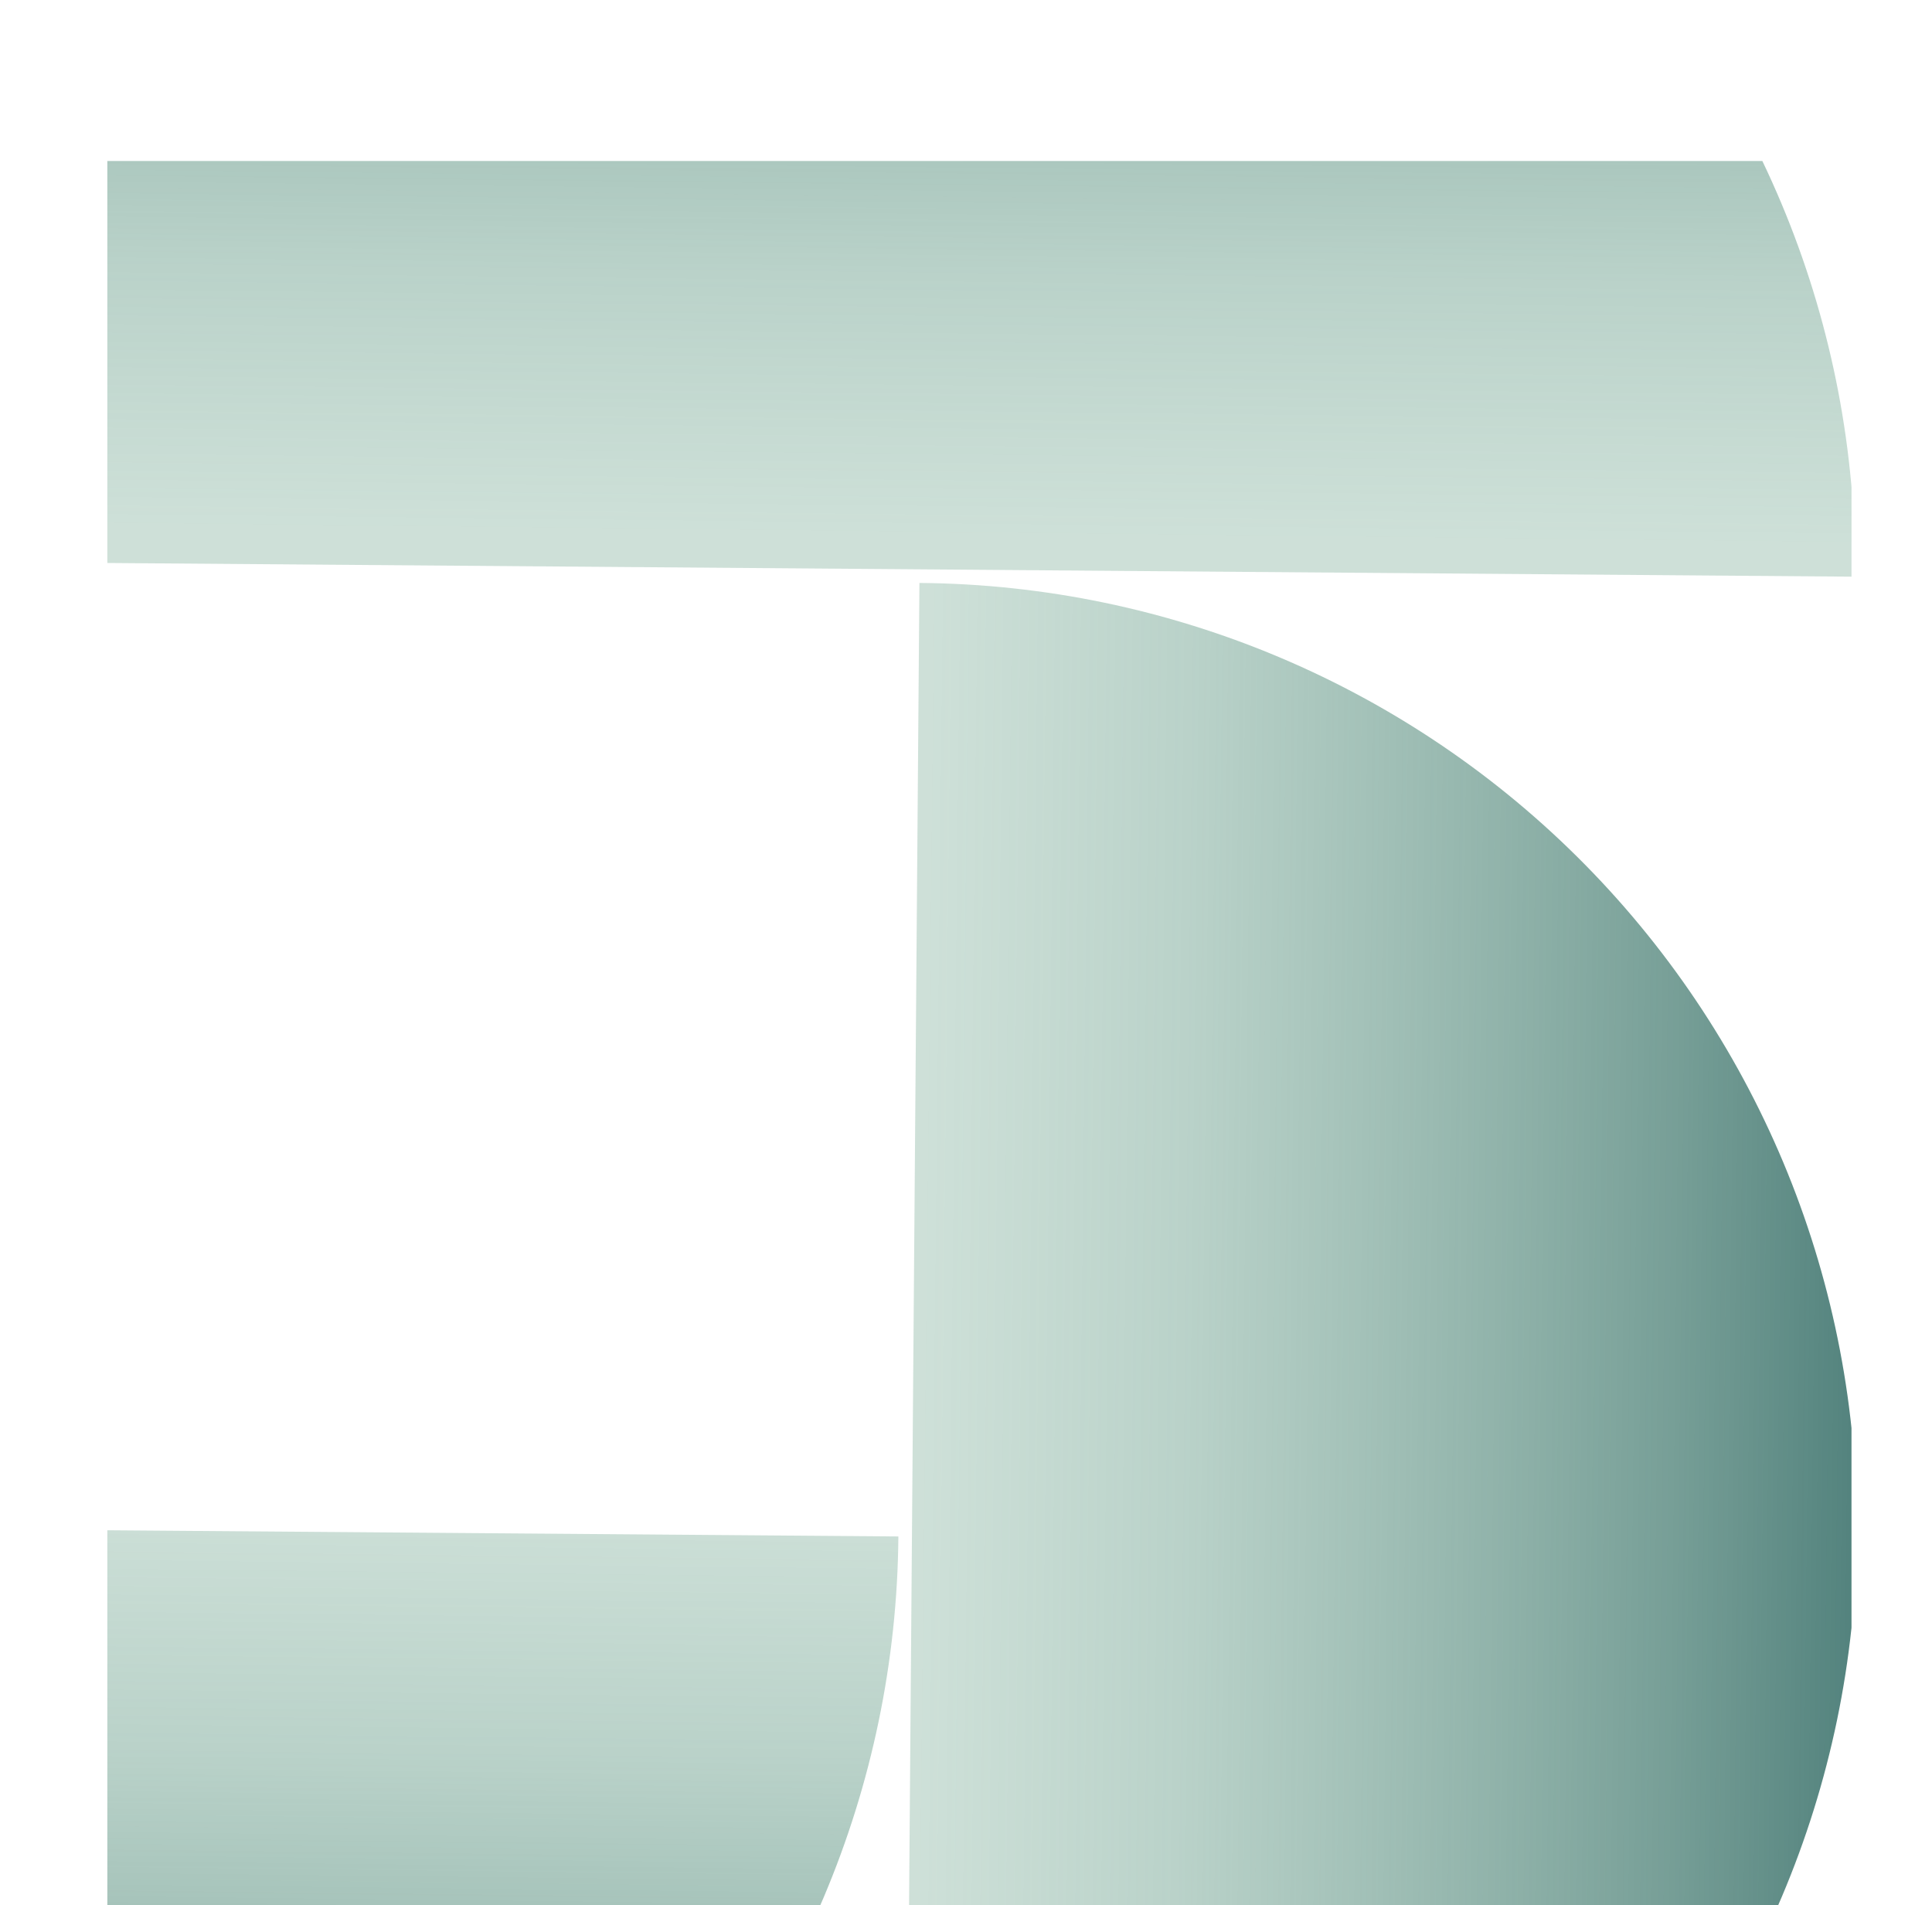 <?xml version="1.0" encoding="UTF-8"?> <svg xmlns="http://www.w3.org/2000/svg" width="72" height="71" viewBox="0 0 72 71" fill="none"><g clip-path="url(#clip0_3_2314)"><path d="M33.48 57.258C33.407 66.598 29.627 75.525 22.972 82.078C16.318 88.63 7.333 92.269 -2.005 92.196C-11.342 92.123 -20.269 88.342 -26.82 81.687C-33.371 75.031 -37.01 66.045 -36.936 56.706L33.48 57.258Z" fill="url(#paint0_linear_3_2314)"></path><path d="M-1.283 20.939C-1.21 11.6 2.57 2.672 9.224 -3.88C15.879 -10.432 24.863 -14.072 34.201 -13.999C43.539 -13.926 52.465 -10.145 59.016 -3.49C65.567 3.166 69.206 12.152 69.133 21.491L-1.283 20.939Z" fill="url(#paint1_linear_3_2314)"></path><path d="M34.264 21.724C43.602 21.797 52.529 25.577 59.08 32.233C65.631 38.889 69.27 47.875 69.196 57.214C69.123 66.553 65.343 75.481 58.689 82.033C52.034 88.585 43.05 92.225 33.712 92.152L34.264 21.724Z" fill="url(#paint2_linear_3_2314)"></path></g><defs><linearGradient id="paint0_linear_3_2314" x1="-0.956" y1="90.525" x2="-0.565" y2="55.35" gradientUnits="userSpaceOnUse"><stop stop-color="#51817C"></stop><stop offset="0.2" stop-color="#5E8D84" stop-opacity="0.85"></stop><stop offset="0.72" stop-color="#79A897" stop-opacity="0.52"></stop><stop offset="1" stop-color="#84B29E" stop-opacity="0.4"></stop></linearGradient><linearGradient id="paint1_linear_3_2314" x1="35.103" y1="-15.194" x2="34.712" y2="19.981" gradientUnits="userSpaceOnUse"><stop stop-color="#51817C"></stop><stop offset="0.2" stop-color="#5E8D84" stop-opacity="0.85"></stop><stop offset="0.72" stop-color="#79A897" stop-opacity="0.52"></stop><stop offset="1" stop-color="#84B29E" stop-opacity="0.4"></stop></linearGradient><linearGradient id="paint2_linear_3_2314" x1="69.459" y1="55.911" x2="34.29" y2="55.521" gradientUnits="userSpaceOnUse"><stop stop-color="#51817C"></stop><stop offset="0.2" stop-color="#5E8D84" stop-opacity="0.85"></stop><stop offset="0.72" stop-color="#79A897" stop-opacity="0.52"></stop><stop offset="1" stop-color="#84B29E" stop-opacity="0.4"></stop></linearGradient><clipPath id="clip0_3_2314"><rect width="65" height="65" fill="white" transform="translate(4 6)"></rect></clipPath></defs></svg> 